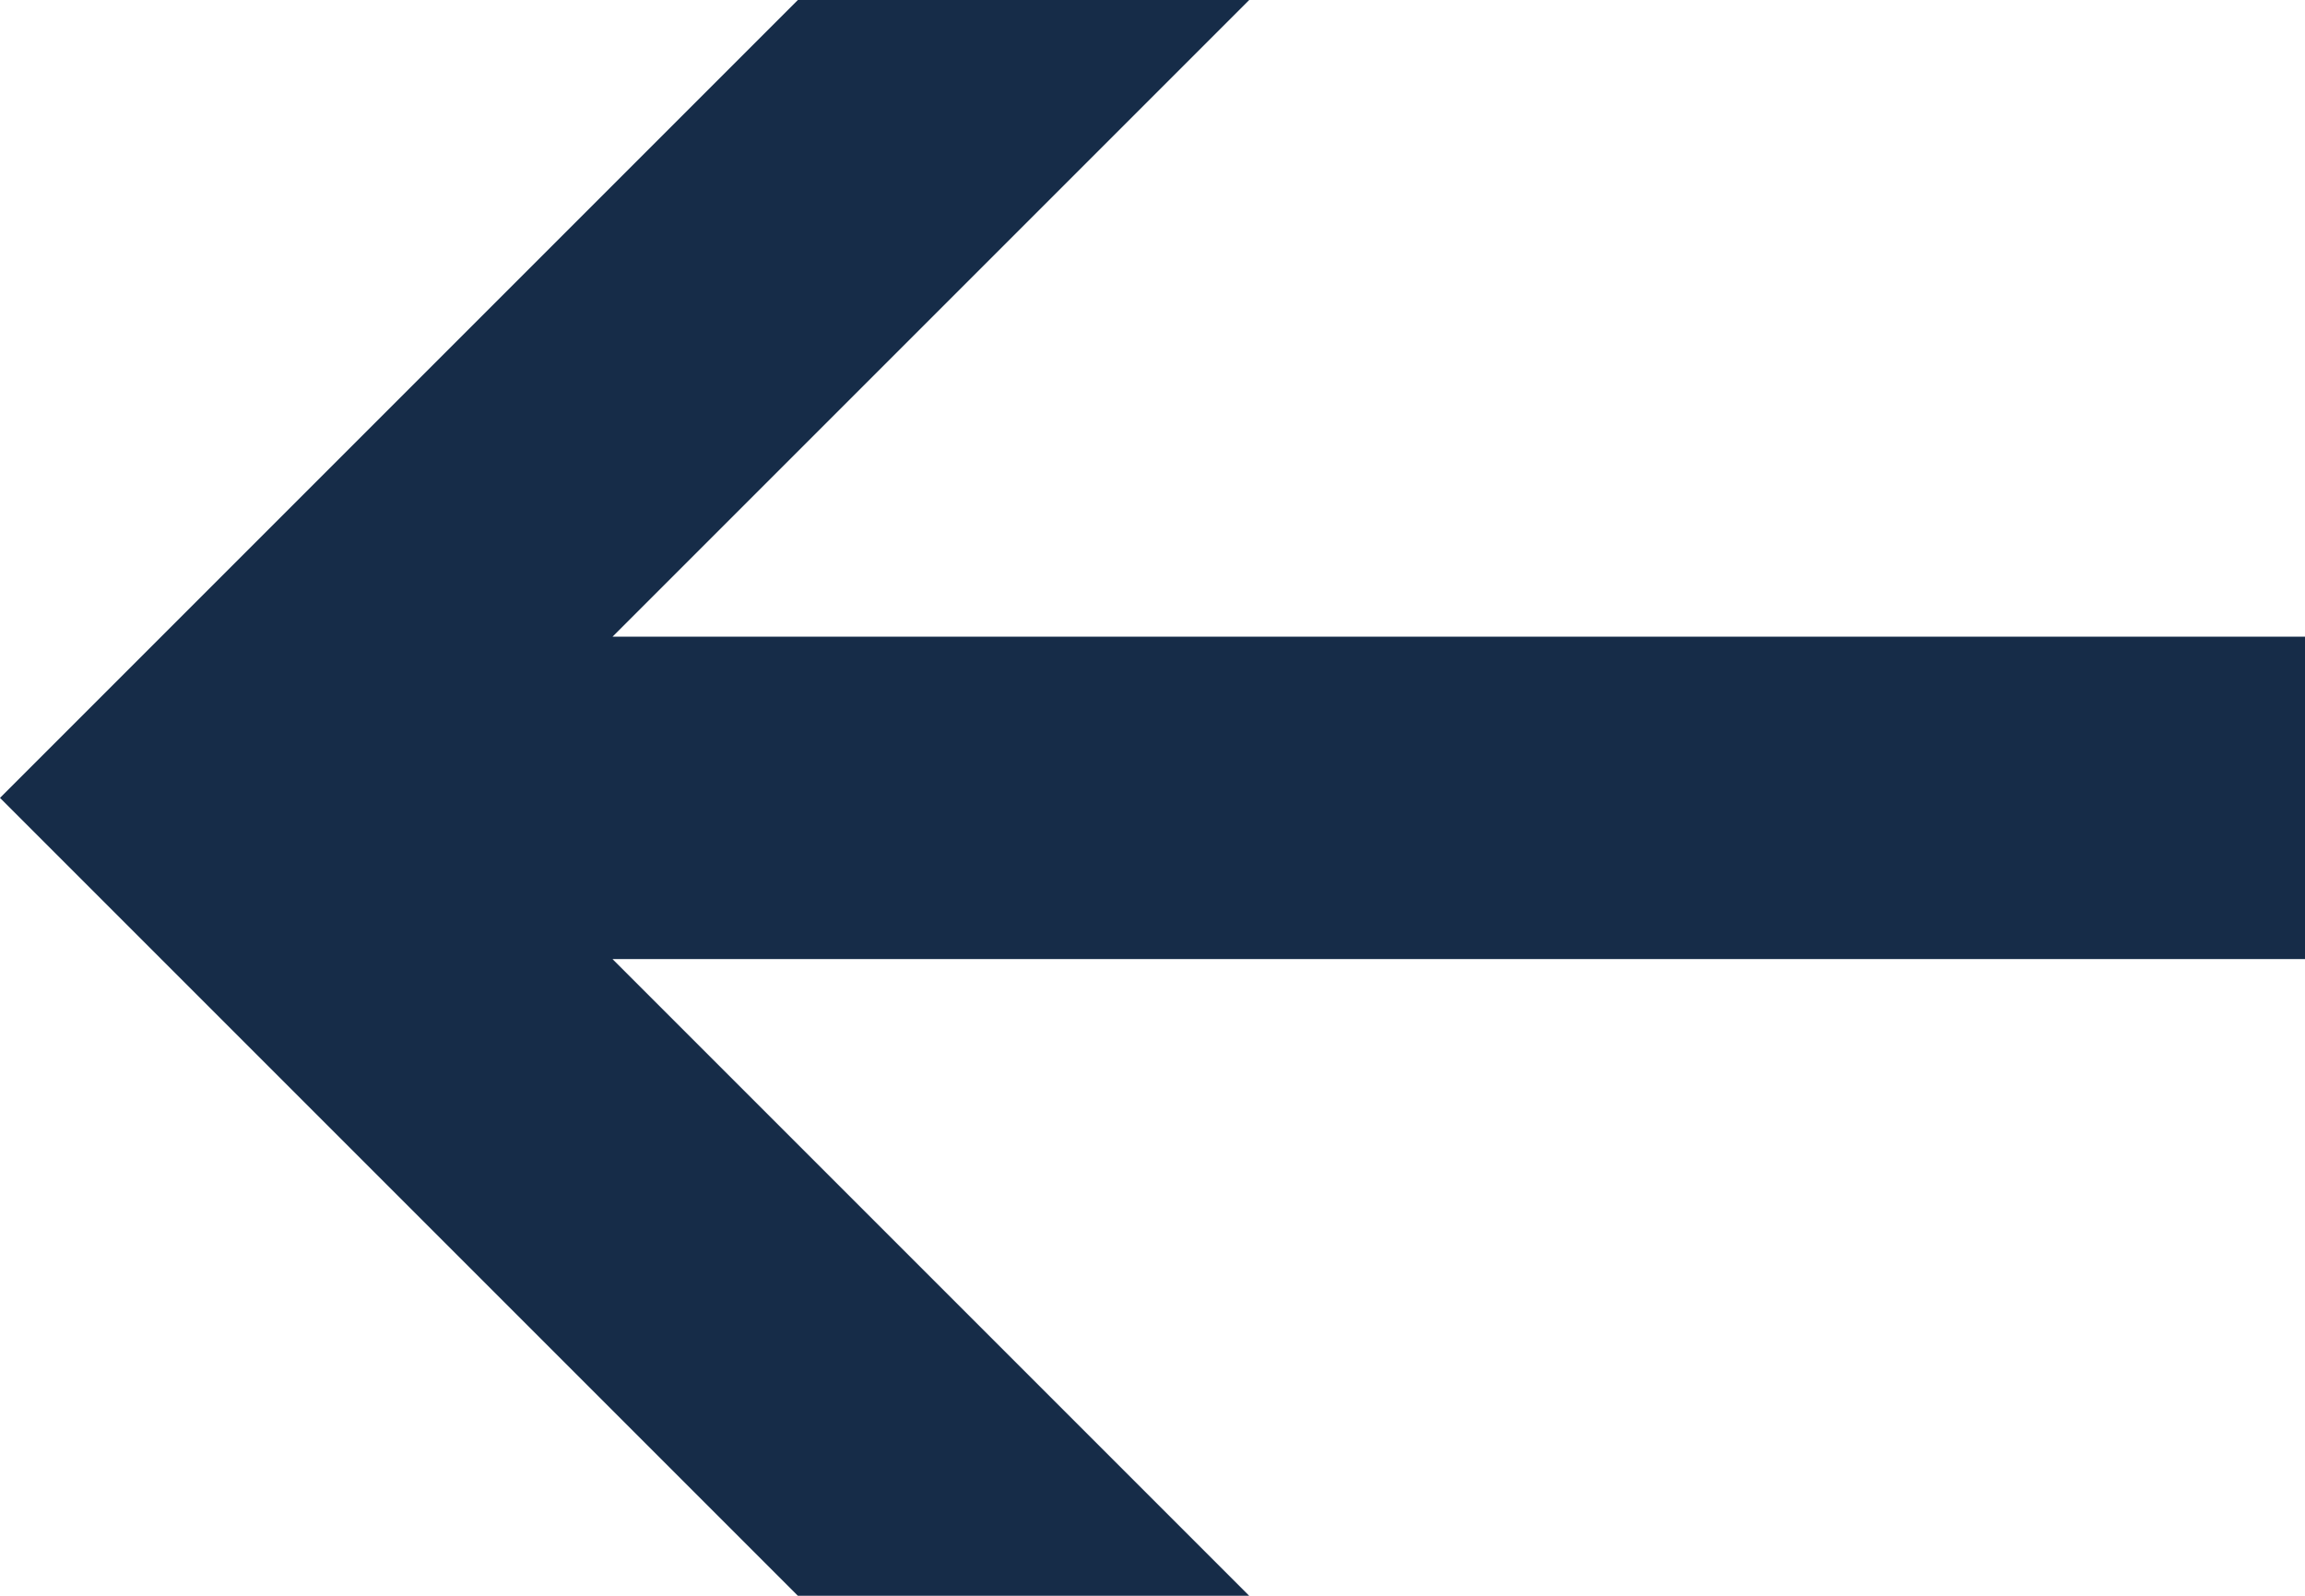 <?xml version="1.0" encoding="utf-8"?>
<!-- Generator: Adobe Illustrator 19.2.1, SVG Export Plug-In . SVG Version: 6.00 Build 0)  -->
<svg version="1.1" id="Ebene_1" xmlns="http://www.w3.org/2000/svg" xmlns:xlink="http://www.w3.org/1999/xlink" x="0px" y="0px"
	 viewBox="0 0 28.6 19.8" style="enable-background:new 0 0 28.6 19.8;" xml:space="preserve">
<style type="text/css">
	.st0{fill:#162C48;}
</style>
<g>
	<path class="st0" d="M28.6,7.9h-21L15.5,0H9.9L0,9.9l9.9,9.9h5.6l-7.9-7.9h21V7.9z"/>
</g>
</svg>

